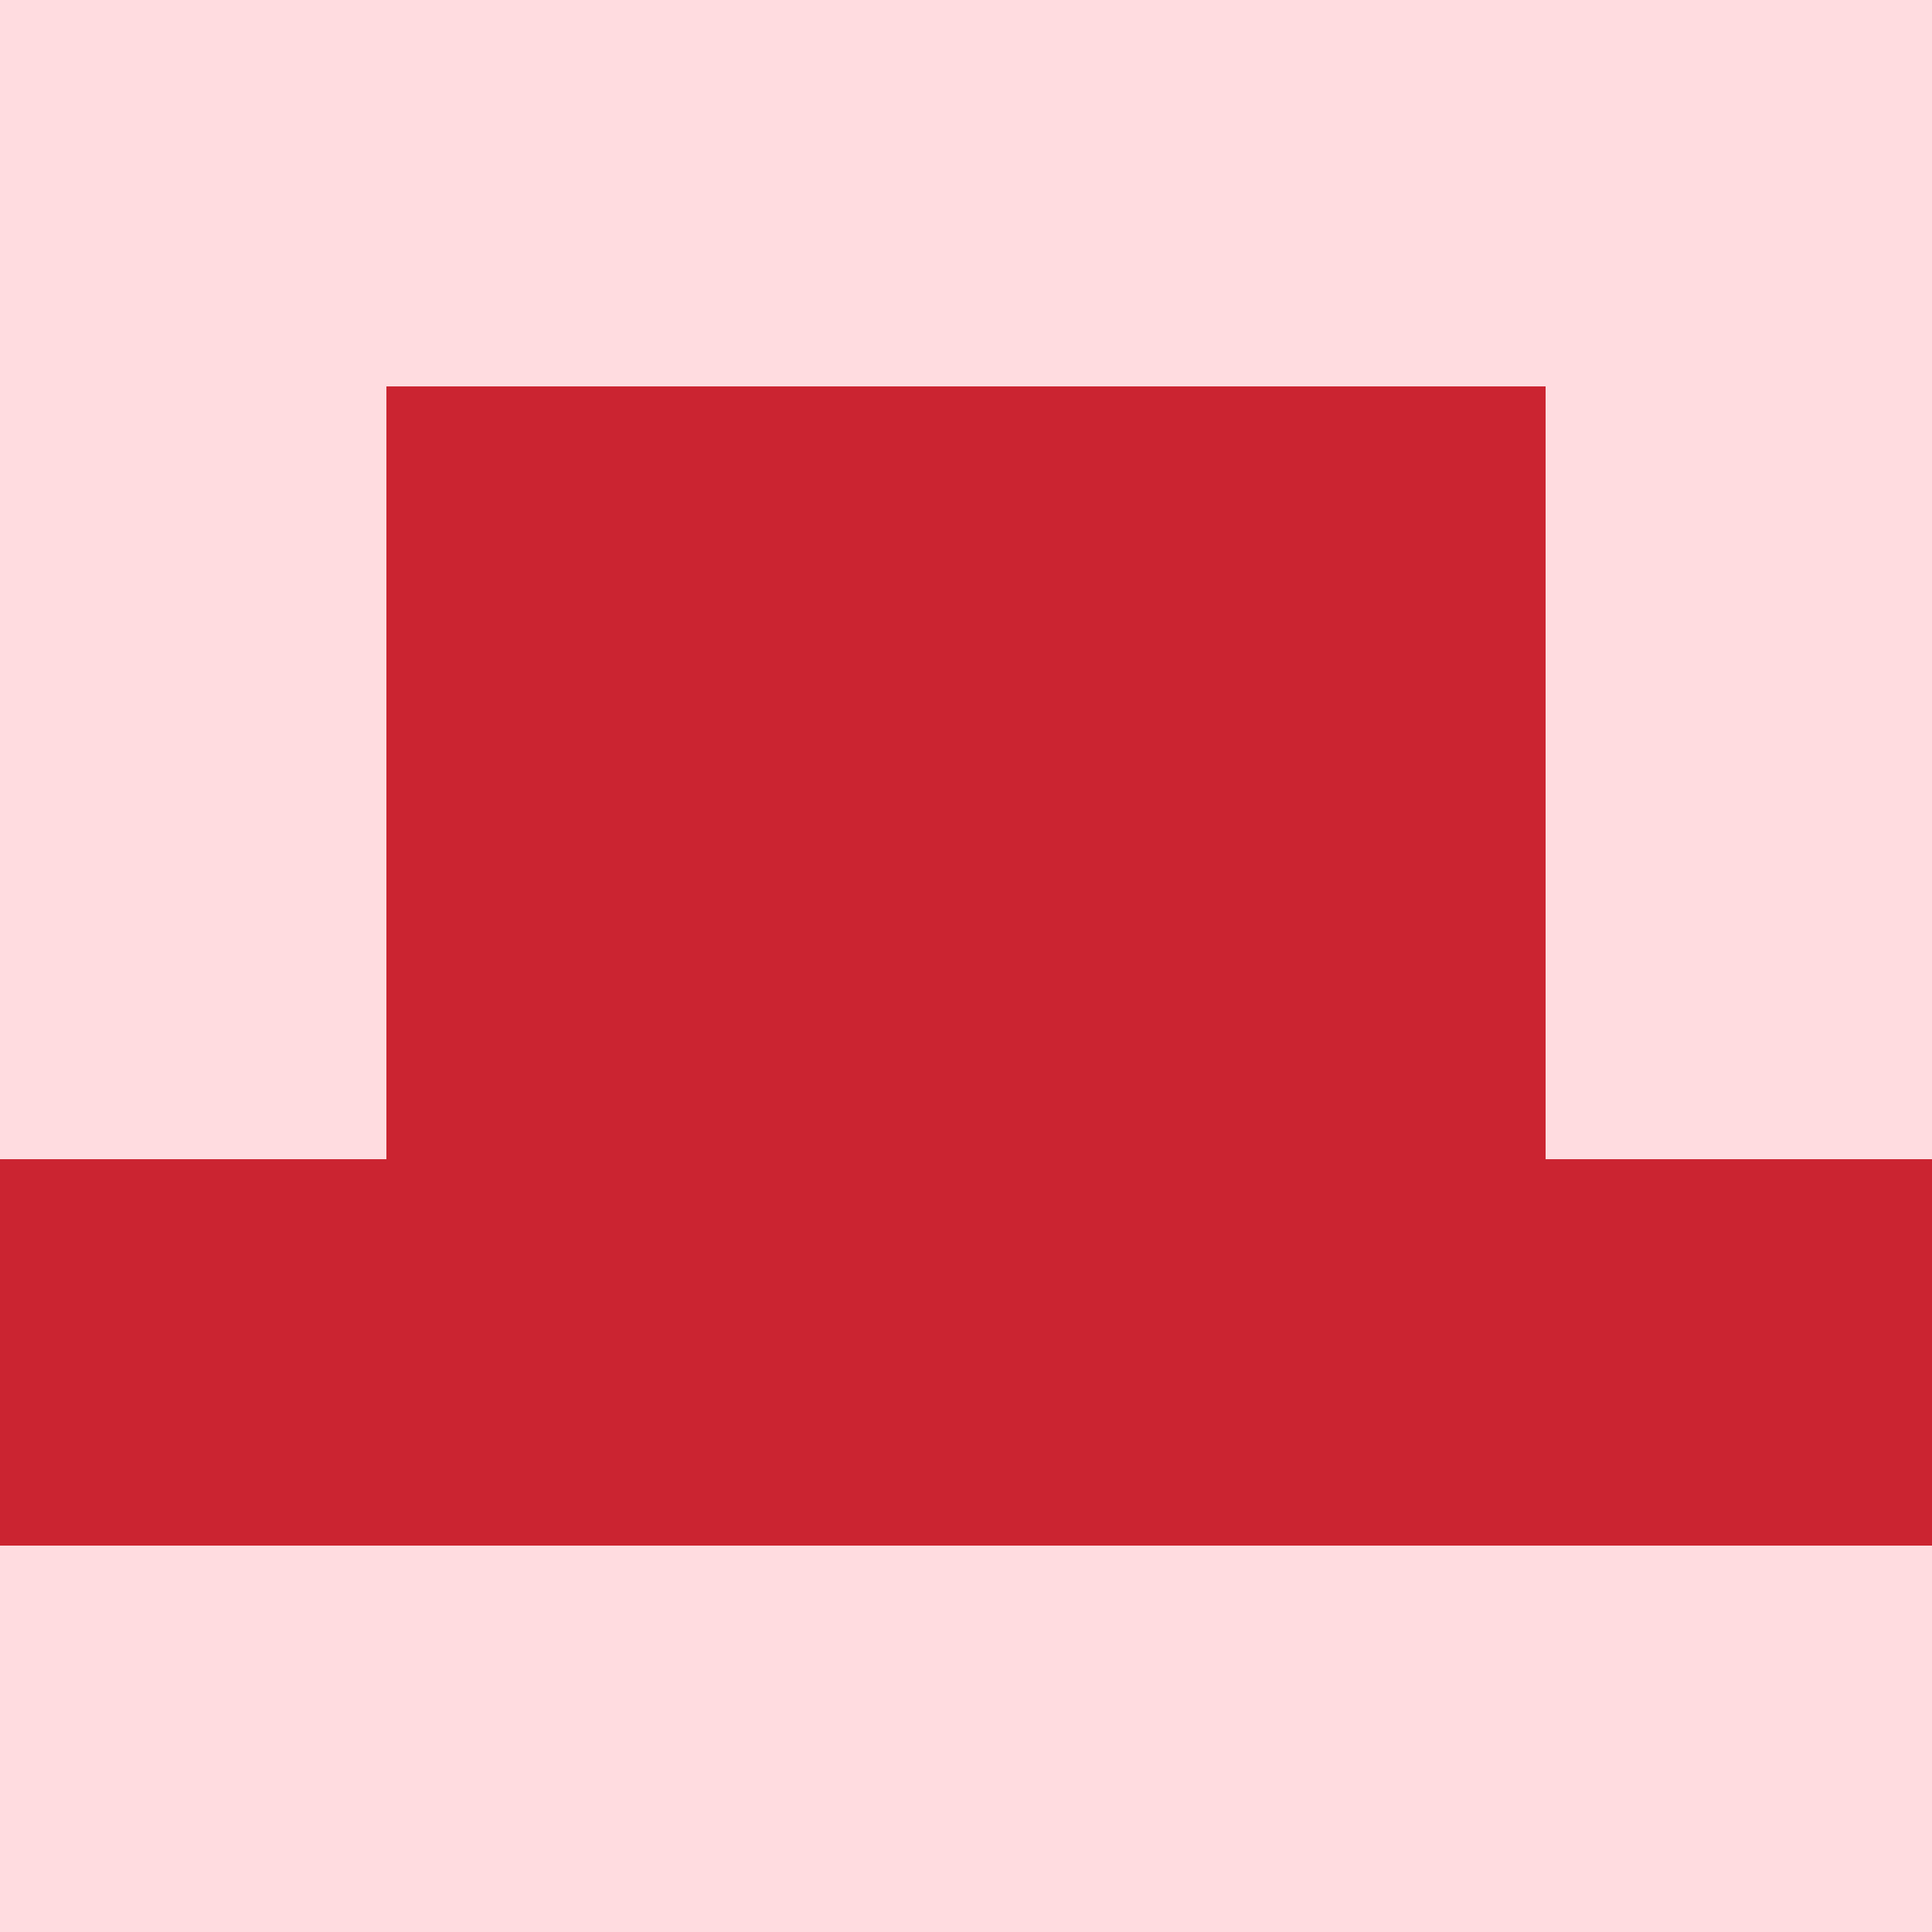   <svg viewBox="0 0 350 350" xmlns="http://www.w3.org/2000/svg">
    <rect x="0" y="0" width="350" height="350" style="fill: #cb2431" />
          <rect x="140" y="0" width="70" height="70" style="fill: #ffdce0" />
          <rect x="140" y="280" width="70" height="70" style="fill: #ffdce0" />
          <rect x="70" y="0" width="70" height="70" style="fill: #ffdce0" />
            <rect x="210" y="0" width="70" height="70" style="fill: #ffdce0" />
          <rect x="70" y="280" width="70" height="70" style="fill: #ffdce0" />
            <rect x="210" y="280" width="70" height="70" style="fill: #ffdce0" />
          <rect x="0" y="0" width="70" height="70" style="fill: #ffdce0" />
            <rect x="280" y="0" width="70" height="70" style="fill: #ffdce0" />
          <rect x="0" y="70" width="70" height="70" style="fill: #ffdce0" />
            <rect x="280" y="70" width="70" height="70" style="fill: #ffdce0" />
          <rect x="0" y="140" width="70" height="70" style="fill: #ffdce0" />
            <rect x="280" y="140" width="70" height="70" style="fill: #ffdce0" />
          <rect x="0" y="280" width="70" height="70" style="fill: #ffdce0" />
            <rect x="280" y="280" width="70" height="70" style="fill: #ffdce0" />
  </svg>
